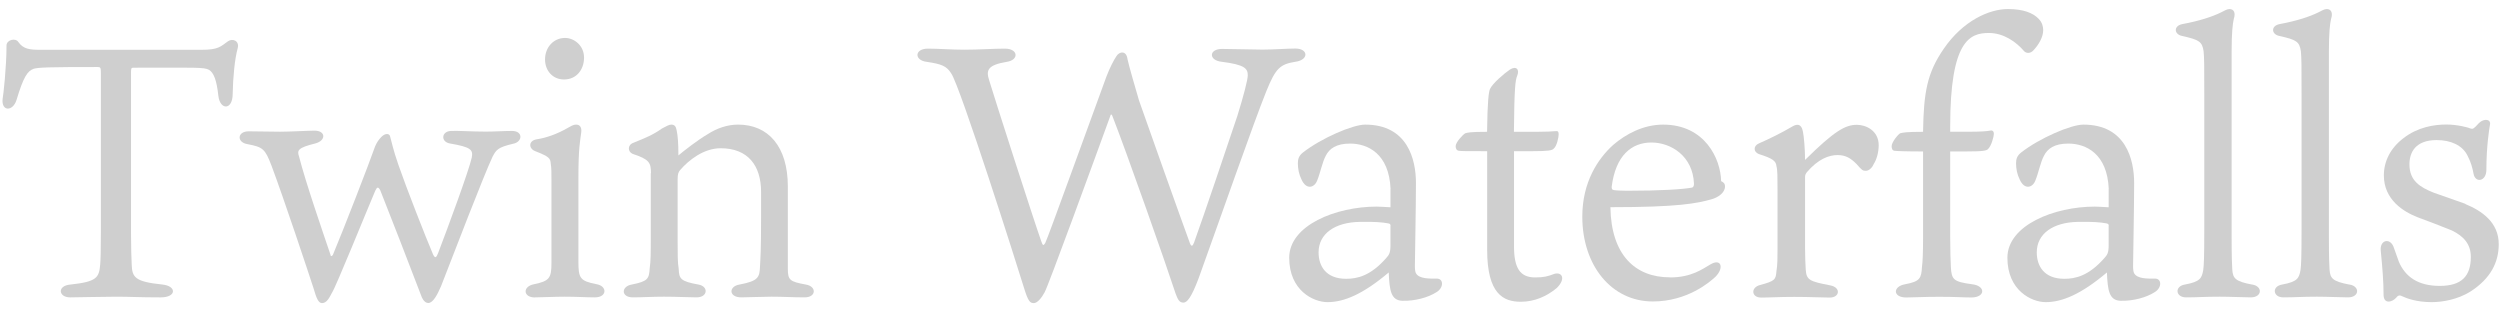 <?xml version="1.0" encoding="UTF-8"?>
<svg id="_レイヤー_1" data-name="レイヤー 1" xmlns="http://www.w3.org/2000/svg" viewBox="0 0 257 31.81">
  <defs>
    <style>
      .cls-1 {
        fill: #cfcfcf;
      }
    </style>
  </defs>
  <path class="cls-1" d="m3.47,7.07c-.66.22-1.07.88-1.77,3.2-.37,1.21-1.58,1.21-1.43-.11.07-.33.4-3.24.4-5.48,0-.59.92-.81,1.21-.37.51.74,1.18.81,2.28.81h16.56c1.73,0,1.95-.33,2.72-.88.48-.33,1.21-.04.99.74-.29,1.03-.48,2.94-.51,4.67,0,1.69-1.29,1.69-1.47.22-.18-1.66-.48-2.39-.96-2.69-.52-.29-1.44-.22-7.76-.22-.22,0-.26.04-.26.44v16.7c0,1.54.04,2.28.07,3.09.04,1.32.33,1.77,3.16,2.06,1.47.15,1.47,1.32-.18,1.32-2.21,0-3.13-.07-4.56-.07s-4.08.07-4.75.07c-1.21,0-1.36-1.21.04-1.32,2.69-.29,2.94-.7,3.05-2.06.04-.44.07-1.4.07-3.27V7.51c0-.55-.04-.62-.33-.62-5.15,0-6.03.04-6.59.18Z"/>
  <path class="cls-1" d="m33.96,26.2c.04.15.15.18.26,0,1.07-2.54,3.79-9.56,4.34-11.15.18-.41.37-.7.66-.99.37-.37.81-.37.88-.04.18.62.29,1.29.85,2.91.81,2.35,2.83,7.5,3.57,9.23.22.44.33.33.52-.15,1.03-2.69,3.16-8.46,3.46-9.82.15-.81-.11-1.07-2.24-1.44-.96-.15-.92-1.25.11-1.29.59-.04,2.13.07,3.57.07.88,0,1.88-.07,2.69-.07,1.18,0,1.1,1.14.11,1.32-1.58.37-1.73.63-2.1,1.32-.92,1.95-4.01,10.01-5.3,13.32-.37.85-.81,1.73-1.32,1.73-.44,0-.7-.66-.7-.7-.85-2.24-3.53-9.16-4.23-10.89-.22-.4-.33-.33-.51.04-.88,2.06-4.08,9.97-4.45,10.49-.26.48-.52,1.07-1.03,1.07-.37,0-.59-.55-.85-1.47-.51-1.58-3.13-9.45-4.34-12.66-.66-1.73-.88-1.91-2.46-2.21-1.14-.18-1.07-1.32.11-1.32,1.03,0,2.21.04,3.24.04s2.91-.11,3.53-.11c1.18,0,1.21,1.03.07,1.32-1.77.44-1.88.7-1.66,1.33.66,2.61,2.43,7.73,3.24,10.12Z"/>
  <path class="cls-1" d="m55,30.58c-1.25,0-1.29-1.14-.11-1.36,1.58-.33,1.8-.62,1.8-2.17v-8.54c0-.77,0-1.25-.07-1.66-.04-.59-.15-.74-1.62-1.32-.66-.26-.7-1.07.18-1.21.99-.15,2.1-.55,3.13-1.14.33-.18.59-.37.92-.37.37,0,.59.26.52.81-.11.88-.29,1.54-.29,4.71v8.53c0,1.73.15,2.02,1.84,2.35,1.14.18,1.14,1.36-.15,1.36-.92,0-1.8-.07-3.13-.07-1.03,0-2.35.07-3.02.07Zm5.04-24.65c0,1.18-.74,2.24-2.06,2.24-1.14,0-1.95-.88-1.95-2.06,0-1.25.88-2.21,2.06-2.21.92,0,1.95.77,1.95,2.02Z"/>
  <path class="cls-1" d="m66.92,17.81c0-1.1-.18-1.43-1.88-1.99-.52-.22-.55-.92.07-1.14,1.18-.48,2.02-.81,2.94-1.47.48-.26.74-.4.96-.4.33,0,.48.18.55.59.11.51.18,1.25.18,2.58.48-.41,2.02-1.62,3.05-2.21.92-.59,1.99-.96,3.09-.96,3.09,0,5.11,2.24,5.11,6.36v8.46c0,1.18.22,1.32,1.84,1.62,1.14.18,1.1,1.32-.11,1.32s-2.17-.07-3.42-.07c-.96,0-2.39.07-3.09.07-1.32,0-1.32-1.14-.18-1.32,1.95-.37,2.06-.74,2.1-1.91.04-.74.11-1.58.11-5.15v-2.46c0-2.72-1.36-4.49-4.16-4.49-1.73,0-3.27,1.21-4.16,2.24-.18.22-.26.41-.26.96v6.25c0,1.43,0,2.32.11,2.94.04,1.03.18,1.29,2.02,1.62,1.07.18.99,1.32-.18,1.32-.81,0-2.02-.07-3.35-.07-1.21,0-2.24.07-3.2.07-1.25,0-1.21-1.14-.11-1.32,1.66-.33,1.77-.59,1.84-1.66.11-.81.11-1.51.11-3.46v-6.33Z"/>
  <path class="cls-1" d="m114.15,11.89c-1.58,4.34-6.44,17.66-6.77,18.17-.29.55-.74,1.1-1.1,1.1-.4,0-.59-.18-1.03-1.62-.7-2.28-6.55-20.71-7.47-22-.48-.77-1.03-.96-2.5-1.18-1.32-.15-1.29-1.36.11-1.36,1.1,0,2.39.11,3.75.11,1.51,0,2.94-.11,4.16-.11,1.4,0,1.47,1.18.18,1.36-1.95.33-2.13.85-1.8,1.88.59,1.95,4.56,14.31,5.37,16.59.15.44.22.44.4.15.22-.37,4.86-13.24,6.29-17.11.37-.96.74-1.66,1.03-2.1.29-.48,1.03-.62,1.14.33.18.81.77,2.83,1.18,4.23.81,2.32,4.3,12.14,5.22,14.64.15.41.29.37.44-.04,1.1-3.05,3.24-9.42,4.45-13.02.63-2.02,1.07-3.72,1.07-4.16,0-.7-.29-1.1-2.69-1.4-1.36-.15-1.32-1.32.04-1.32,1.18,0,3.09.07,4.16.07,1.14,0,2.54-.11,3.38-.11,1.36,0,1.4,1.18,0,1.36-1.58.26-2.02.66-2.98,3.02-1.36,3.38-4.71,12.99-6.95,19.2-.77,2.06-1.21,2.54-1.58,2.54-.44,0-.59-.37-.81-.96-.92-2.83-4.97-14.35-6.51-18.28-.04-.11-.15-.15-.18,0Z"/>
  <path class="cls-1" d="m142.95,19.43c-.15-3.64-2.35-4.67-4.16-4.67-1.43,0-2.13.52-2.5,1.25-.37.7-.55,1.73-.88,2.54-.29.77-1.14.99-1.62-.11-.26-.52-.37-1.1-.37-1.66,0-.44.11-.77.52-1.1,1.88-1.47,5.11-2.87,6.4-2.87,4.38,0,5.22,3.61,5.22,6s-.11,8.09-.11,8.54c0,.37.04.63.11.74.33.59,1.4.55,2.1.55.77-.04.77.96,0,1.4-.85.55-2.24.92-3.5.88-1.18-.04-1.32-1.07-1.4-2.91-2.65,2.24-4.6,3.05-6.29,3.05-1.47,0-3.94-1.21-3.94-4.56s4.82-5.26,8.98-5.26c.37,0,.88.04,1.43.07v-1.88Zm0,3.79c0-.22-.11-.22-.26-.26-.59-.11-1.36-.18-2.91-.15-2.54.04-4.23,1.21-4.23,3.13,0,1.43.77,2.72,2.83,2.72,1.14,0,2.5-.29,4.12-2.13.29-.33.44-.51.44-1.32v-1.99Z"/>
  <path class="cls-1" d="m155.64,25.32c0,2.24.62,3.2,2.17,3.2.92,0,1.29-.11,1.99-.37.77-.22,1.21.51.22,1.47-1.03.85-2.28,1.4-3.68,1.4-1.77,0-3.46-.77-3.46-5.33v-10.15h-.48c-1.66,0-2.13,0-2.43-.04-.26-.04-.33-.26-.33-.48,0-.4.77-1.21.99-1.32.22-.07.52-.15,2.24-.15.04-3.27.18-4.08.29-4.38.26-.59,1.47-1.62,2.06-2.02.63-.4,1.03-.04.74.66-.18.41-.29,1.25-.33,5.74h2.32c.85,0,1.77-.04,1.99-.07s.29.07.29.33c0,.29-.18,1.21-.51,1.47-.15.18-.55.26-2.17.26h-1.91v9.79Z"/>
  <path class="cls-1" d="m171.68,28.52c2.21,0,3.35-.88,4.12-1.32,1.14-.7,1.47.33.55,1.25-.55.52-2.87,2.54-6.44,2.54-4.27,0-7.25-3.72-7.25-8.72,0-3.57,1.62-5.96,3.16-7.36,1.32-1.14,3.13-2.1,5.15-2.1,4.3,0,5.92,3.53,5.96,5.81.22.11.4.22.4.55,0,.66-.74,1.14-1.4,1.32-1.47.41-3.35.81-10.38.81.07,4.89,2.54,7.21,6.11,7.21Zm-5.78-8.98c.22.04.92.07,1.36.07,3.46,0,5.81-.15,6.7-.33.15-.07.18-.22.18-.4-.11-2.83-2.35-4.23-4.38-4.23s-3.68,1.33-4.08,4.56c0,.22.04.29.22.33Z"/>
  <path class="cls-1" d="m193.13,14.91c0,.77-.22,1.51-.51,1.95-.11.29-.44.7-.81.7-.33,0-.41-.07-.96-.7-.55-.55-1.07-.92-1.95-.92s-1.99.4-3.16,1.77c-.15.22-.18.29-.18.55v7.25c0,.92.04,1.66.07,2.21.07,1.07.4,1.21,2.54,1.62,1.1.22.96,1.25-.07,1.25-.77,0-2.06-.07-3.64-.07s-2.54.07-3.42.07c-.99,0-1.1-1.03-.11-1.29,1.54-.41,1.62-.55,1.69-1.43.11-.63.11-1.4.11-2.32v-6.03c0-1.21,0-2.1-.11-2.43-.04-.55-.41-.81-1.8-1.25-.59-.22-.59-.85,0-1.1,1.1-.48,2.35-1.1,3.35-1.69.26-.15.4-.22.62-.22.29,0,.48.29.55.7.11.51.22,1.88.22,2.91,3.05-3.02,4.16-3.61,5.33-3.61.92,0,2.24.59,2.24,2.1Z"/>
  <path class="cls-1" d="m197.69,15.57c-1.77,0-2.72-.04-2.94-.07s-.29-.22-.29-.48c0-.4.66-1.21.88-1.32.26-.07.62-.15,2.35-.15.07-4.05.4-6.03,2.13-8.54,1.99-2.91,4.71-4.08,6.58-4.08,1.62,0,2.58.4,3.16.99.4.4.48.85.48,1.18,0,.74-.48,1.51-.99,2.06-.33.37-.74.33-.96.11-.85-.99-2.13-1.88-3.64-1.88-1.95,0-3.97.77-3.97,9.6v.55h2.1c.85,0,1.66-.04,1.99-.11.26-.07.4.07.4.33s-.26,1.25-.59,1.55c-.15.18-.48.26-2.39.26h-1.51v8.79c0,1.47.04,2.46.07,3.09.07,1.29.26,1.51,2.17,1.77,1.43.15,1.4,1.36-.07,1.36-.81,0-1.55-.07-3.31-.07-1.51,0-2.72.07-3.38.07-1.4,0-1.4-1.14-.11-1.36,1.55-.29,1.66-.62,1.73-1.8.07-.48.11-1.44.11-2.91v-8.94Z"/>
  <path class="cls-1" d="m216.78,19.43c-.15-3.64-2.35-4.67-4.16-4.67-1.43,0-2.13.52-2.5,1.25-.37.7-.55,1.73-.88,2.54-.29.77-1.14.99-1.62-.11-.26-.52-.37-1.1-.37-1.66,0-.44.11-.77.52-1.1,1.88-1.47,5.11-2.87,6.4-2.87,4.38,0,5.22,3.61,5.22,6s-.11,8.09-.11,8.54c0,.37.04.63.11.74.33.59,1.4.55,2.1.55.77-.04.77.96,0,1.4-.85.55-2.24.92-3.5.88-1.18-.04-1.32-1.07-1.4-2.91-2.65,2.24-4.6,3.05-6.29,3.05-1.47,0-3.94-1.21-3.94-4.56s4.82-5.26,8.98-5.26c.37,0,.88.04,1.43.07v-1.88Zm0,3.79c0-.22-.11-.22-.26-.26-.59-.11-1.36-.18-2.91-.15-2.54.04-4.23,1.21-4.23,3.13,0,1.43.77,2.72,2.83,2.72,1.14,0,2.5-.29,4.12-2.13.29-.33.44-.51.44-1.32v-1.99Z"/>
  <path class="cls-1" d="m231.53,29.25c1.1.18,1.03,1.32-.15,1.32-.74,0-2.06-.07-3.2-.07-1.58,0-2.24.07-3.46.07-1.07,0-1.21-1.14-.11-1.32,1.58-.29,1.73-.66,1.88-1.47.07-.48.11-1.29.11-4.19v-14.02c0-2.83,0-3.57-.07-4.3-.15-.99-.44-1.18-2.24-1.58-.81-.18-.85-1.03.04-1.21,1.8-.33,3.09-.77,3.94-1.18.37-.18.66-.37.92-.37.44,0,.66.37.44,1.03-.11.48-.22,1.36-.22,3.38v18.8c0,2.46.04,3.13.07,3.61.07.85.29,1.18,2.06,1.51Z"/>
  <path class="cls-1" d="m241.53,29.25c1.1.18,1.03,1.32-.15,1.32-.74,0-2.06-.07-3.2-.07-1.58,0-2.24.07-3.46.07-1.07,0-1.21-1.14-.11-1.32,1.58-.29,1.73-.66,1.88-1.47.07-.48.11-1.29.11-4.19v-14.02c0-2.83,0-3.57-.07-4.3-.15-.99-.44-1.18-2.24-1.58-.81-.18-.85-1.03.04-1.21,1.8-.33,3.09-.77,3.94-1.18.37-.18.66-.37.92-.37.44,0,.66.37.44,1.03-.11.48-.22,1.36-.22,3.38v18.8c0,2.46.04,3.13.07,3.61.07.85.29,1.18,2.06,1.51Z"/>
  <path class="cls-1" d="m253.45,20.98c1.69.7,3.42,1.88,3.42,4.12,0,1.84-.81,3.53-2.94,4.89-1.25.77-2.76,1.07-3.97,1.07-1.54,0-2.58-.4-2.98-.59-.22-.11-.41-.18-.63.11-.4.48-1.32.74-1.32-.29,0-1.29-.11-2.69-.29-4.53-.11-1.14,1.03-1.36,1.36-.26.07.22.37,1.03.51,1.43.66,1.51,1.95,2.46,4.19,2.46s3.2-.99,3.2-2.98c0-1.32-.74-2.13-1.95-2.72-1.07-.44-2.46-.96-3.53-1.36-1.4-.55-3.46-1.77-3.46-4.3,0-1.43.66-2.8,2.02-3.83,1.47-1.14,3.16-1.4,4.41-1.4,1.07,0,2.24.29,2.43.4.26.07.29.04.4-.04.26-.18.44-.48.66-.63.44-.33,1.1-.29.99.29-.07.37-.37,2.21-.37,4.63,0,1.21-1.14,1.4-1.32.41-.11-.59-.26-1.18-.63-1.88-.51-1.03-1.69-1.58-3.16-1.58-2.17,0-2.8,1.25-2.8,2.5,0,1.69,1.1,2.35,2.5,2.91l3.24,1.14Z"/>
</svg>